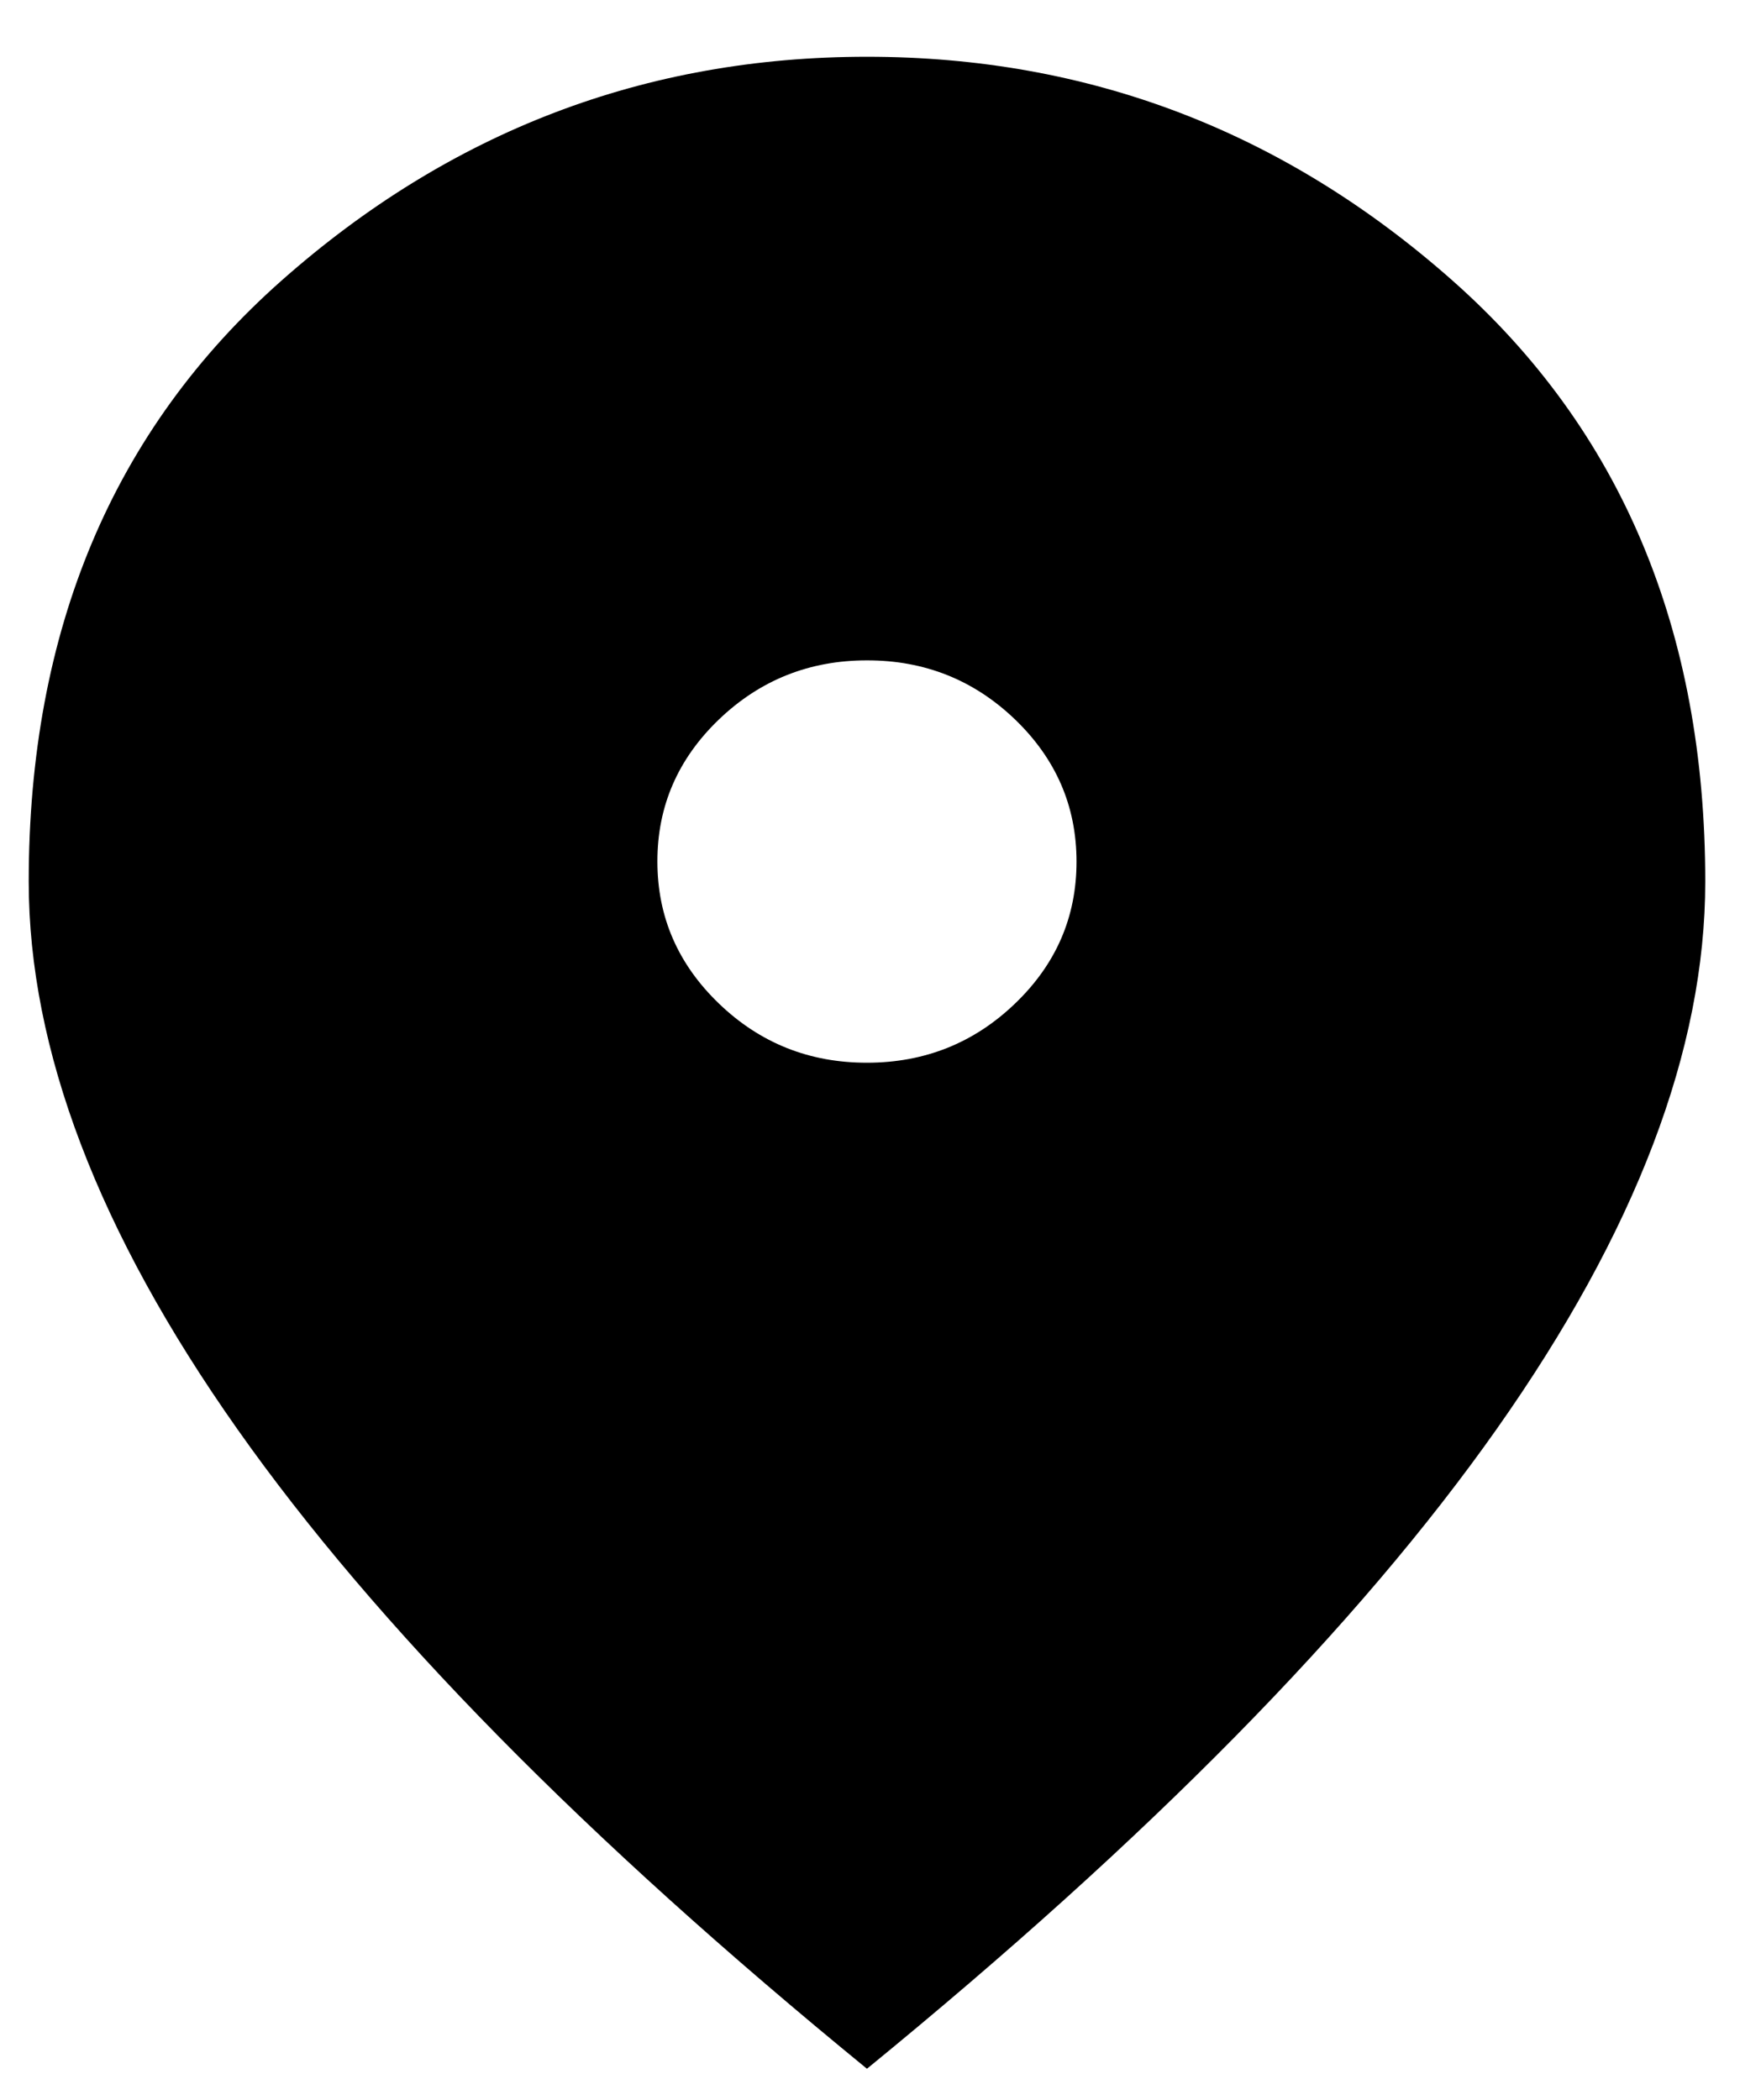 <svg width="26" height="31" viewBox="0 0 26 31" fill="none" xmlns="http://www.w3.org/2000/svg">
<path d="M12.8 15.689C13.651 15.689 14.38 15.398 14.986 14.816C15.593 14.234 15.895 13.535 15.894 12.719C15.894 11.902 15.591 11.203 14.985 10.62C14.378 10.038 13.65 9.748 12.8 9.749C11.95 9.749 11.221 10.04 10.614 10.622C10.008 11.204 9.705 11.903 9.706 12.719C9.706 13.536 10.01 14.235 10.616 14.817C11.222 15.4 11.951 15.69 12.8 15.689ZM12.8 30.541C8.649 27.149 5.549 24 3.5 21.092C1.45 18.184 0.425 15.492 0.424 13.016C0.424 9.303 1.669 6.345 4.157 4.142C6.646 1.939 9.527 0.838 12.8 0.838C16.075 0.838 18.956 1.939 21.445 4.142C23.934 6.345 25.177 9.303 25.177 13.016C25.177 15.491 24.151 18.183 22.101 21.092C20.051 24.001 16.951 27.15 12.8 30.541Z" fill="black"/>
</svg>
